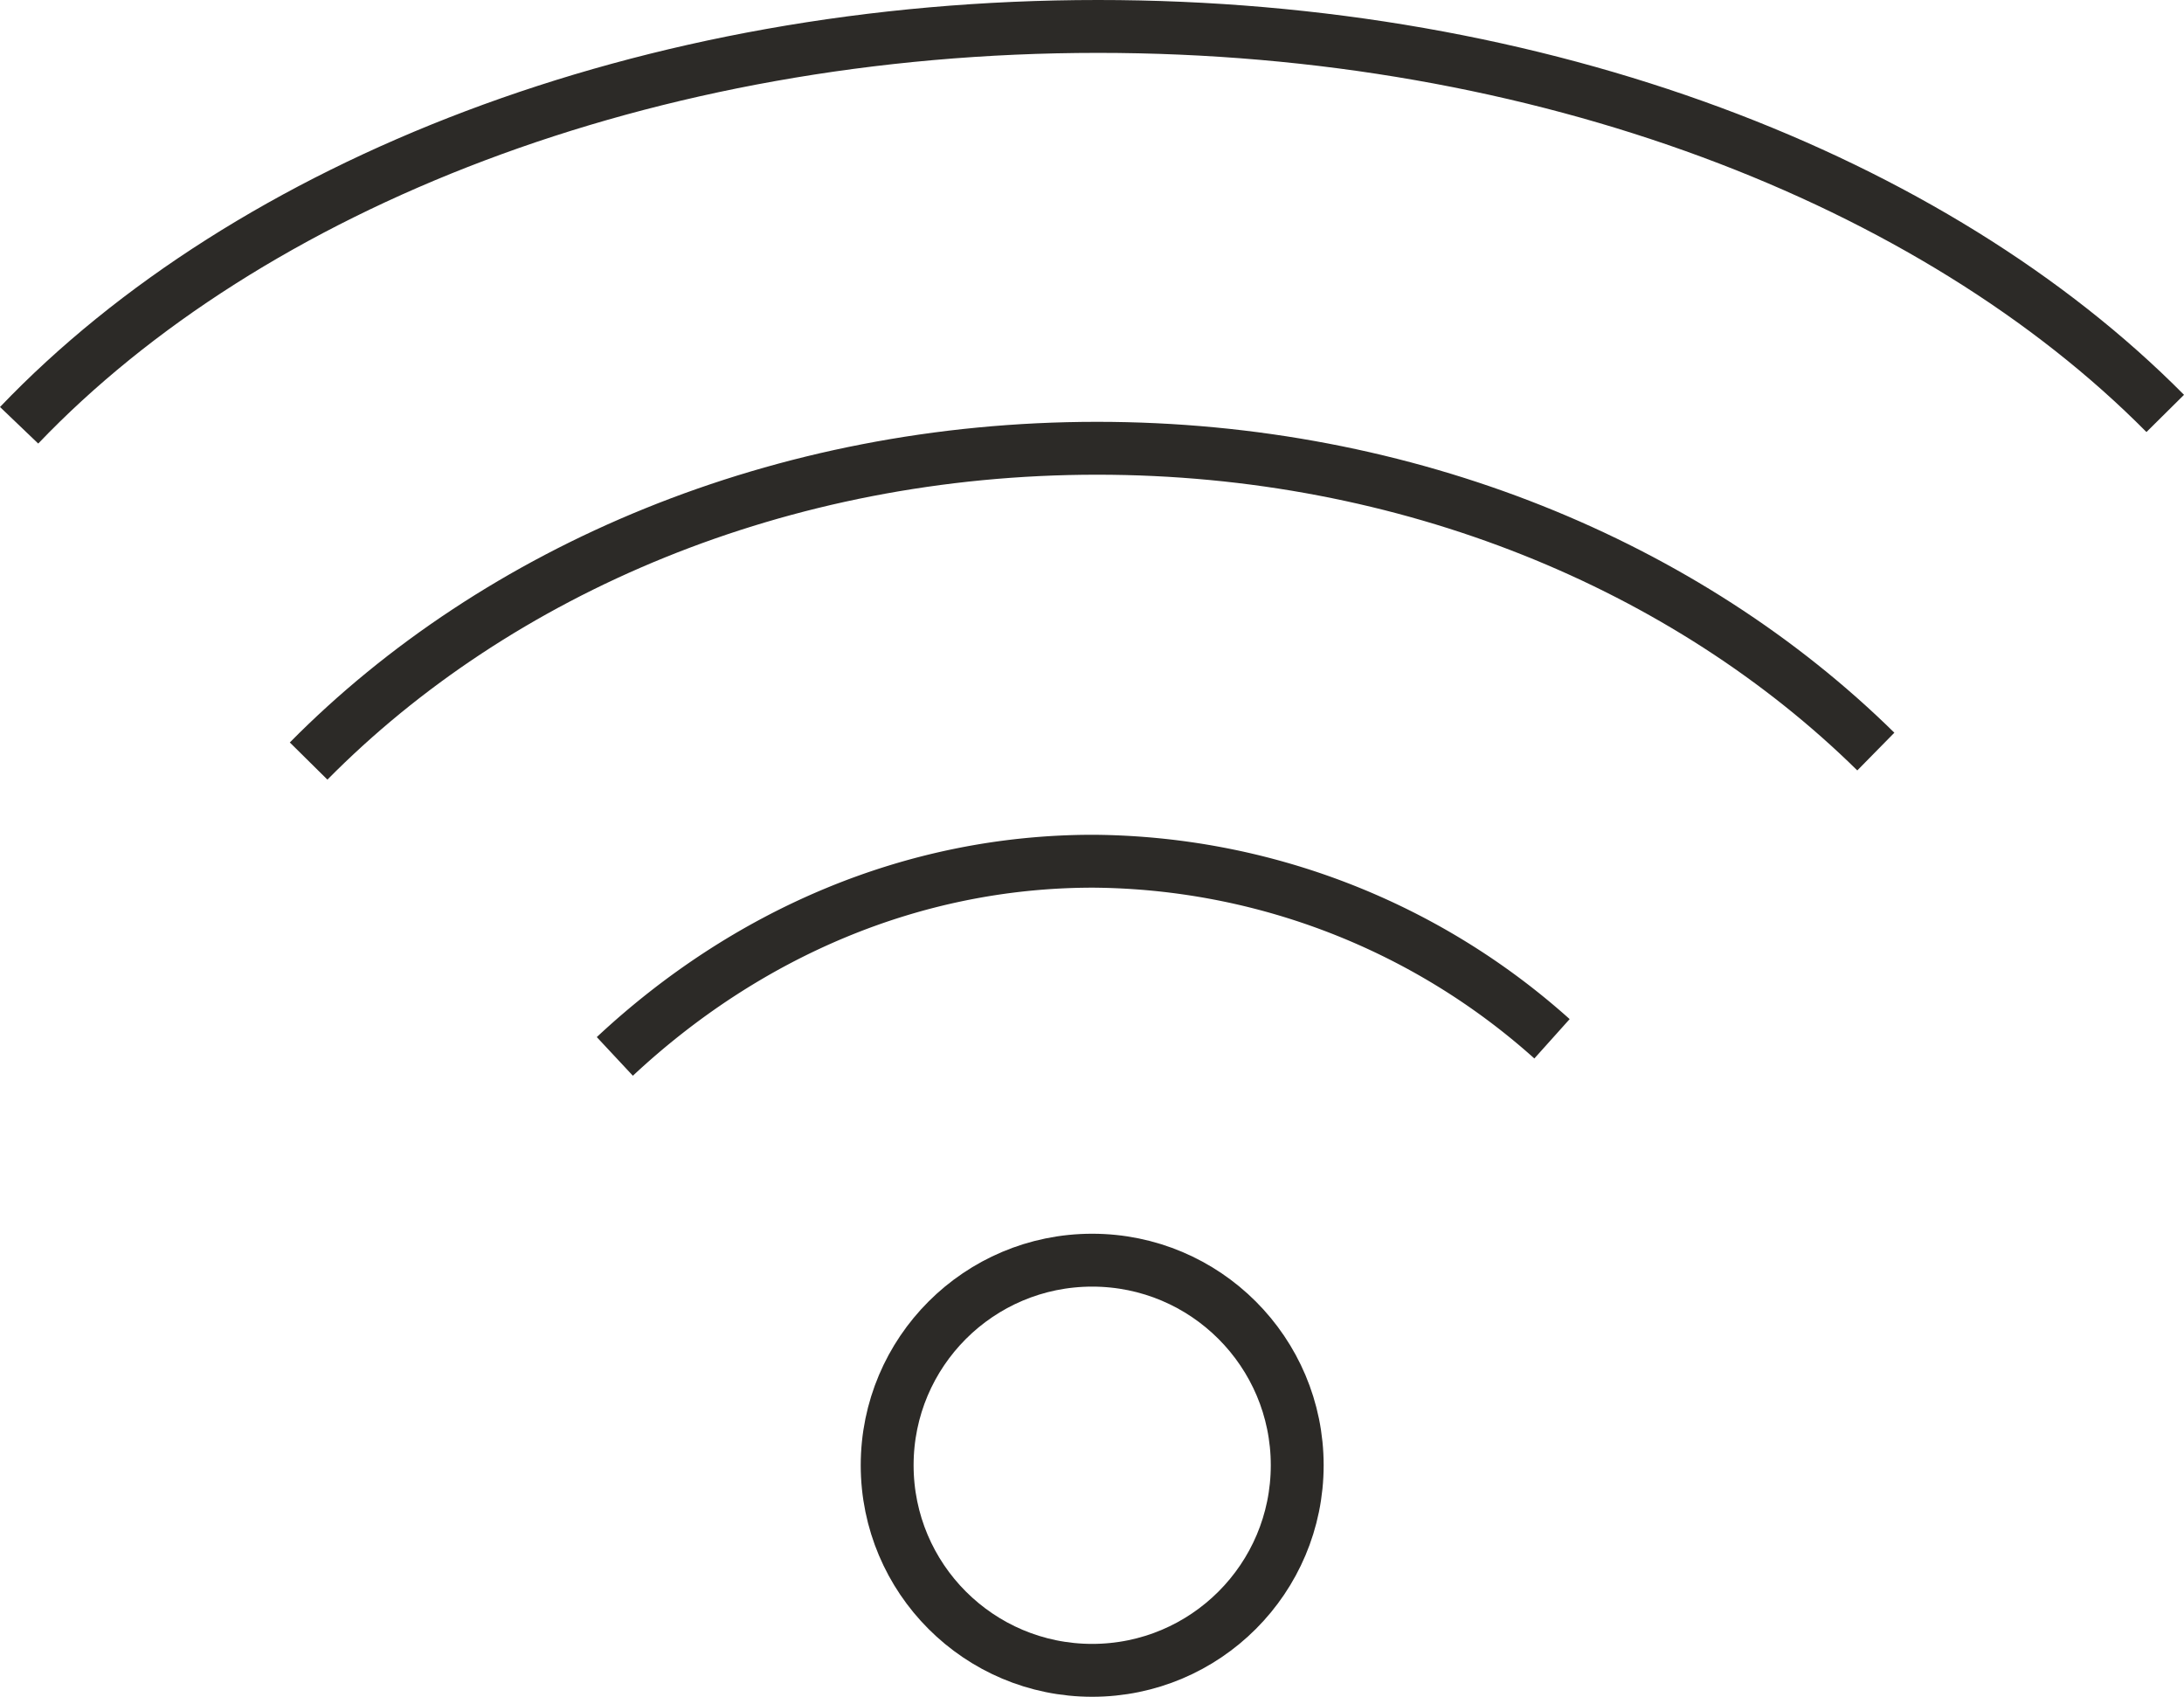 <svg xmlns="http://www.w3.org/2000/svg" width="165.239" height="128.341" viewBox="0 0 165.239 128.341"><g id="Grupo_435" data-name="Grupo 435" transform="translate(0.943 1.304)"><g id="Grupo_179" data-name="Grupo 179" transform="translate(0.503 0.696)"><path id="Trazado_146" data-name="Trazado 146" d="M.361,30.667C17.736,12.5,47.8.5,81.984.5c33.613,0,63.25,11.607,80.75,29.271" transform="translate(-0.361 -0.5)" fill="none" stroke="#2c2a27" stroke-width="4"></path><path id="Trazado_147" data-name="Trazado 147" d="M3.171,28.251C17.467,13.783,38.881,4.593,62.82,4.593c23.534,0,44.635,8.886,58.924,22.941" transform="translate(18.733 27.313)" fill="none" stroke="#2c2a27" stroke-width="4"></path><path id="Trazado_148" data-name="Trazado 148" d="M6.143,23.364C16.027,14.135,28.624,8.6,42.336,8.6A52.56,52.56,0,0,1,77.048,22.031" transform="translate(38.929 54.541)" fill="none" stroke="#2c2a27" stroke-width="4"></path><circle id="Elipse_10" data-name="Elipse 10" cx="15.512" cy="15.512" r="15.512" transform="translate(65.676 93.317)" fill="none" stroke="#2c2a27" stroke-width="4"></circle></g></g></svg>